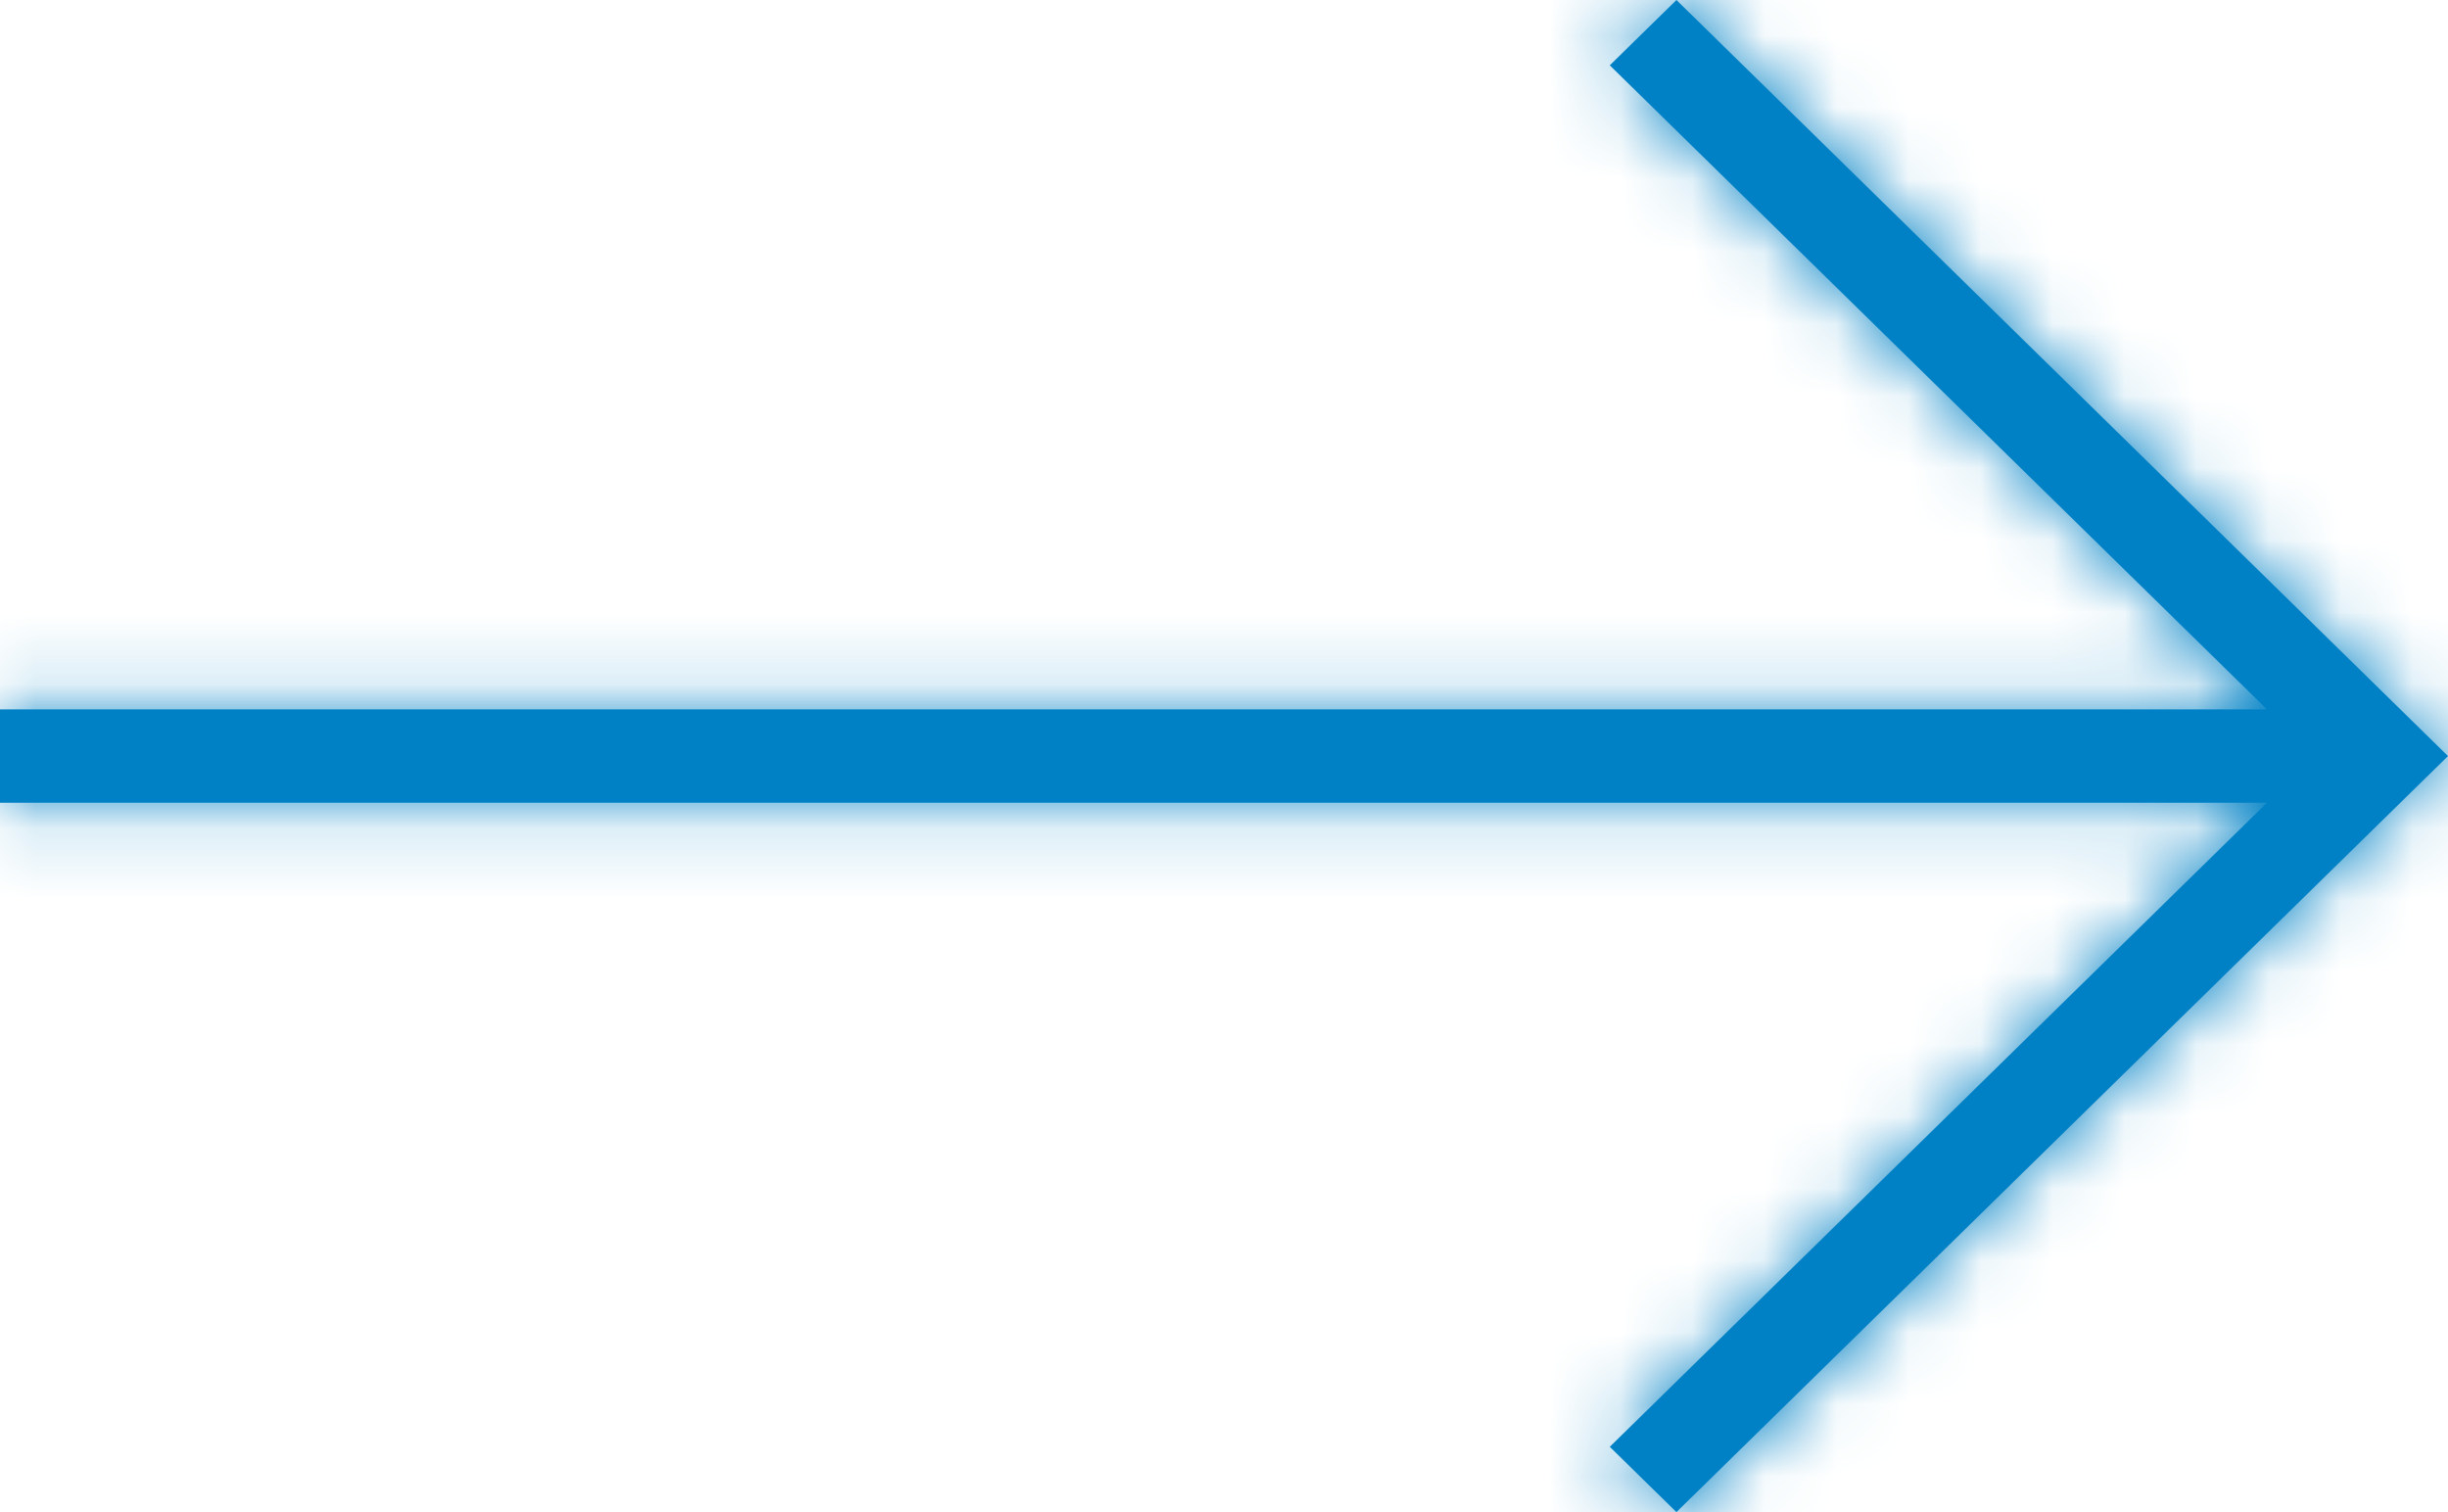 <svg width="34" height="21" viewBox="0 0 34 21" fill="none" xmlns="http://www.w3.org/2000/svg">
<g clip-path="url(#clip0_197_902)">
<mask id="path-1-inside-1_197_902" fill="white">
<path d="M22.358 20.093L23.284 21L34 10.5L23.284 0L22.358 0.907L31.486 9.852H0V11.148H31.486L22.358 20.093Z"/>
</mask>
<path d="M22.358 20.093L23.284 21L34 10.5L23.284 0L22.358 0.907L31.486 9.852H0V11.148H31.486L22.358 20.093Z" fill="#0081C5"/>
<path d="M22.358 20.093L15.359 12.95L8.07 20.093L15.359 27.235L22.358 20.093ZM23.284 21L16.285 28.143L23.284 35L30.283 28.143L23.284 21ZM34 10.5L40.999 17.643L48.288 10.5L40.999 3.357L34 10.5ZM23.284 0L30.283 -7.143L23.284 -14L16.285 -7.143L23.284 0ZM22.358 0.907L15.359 -6.235L8.07 0.907L15.359 8.05L22.358 0.907ZM31.486 9.852V19.852H55.98L38.485 2.709L31.486 9.852ZM0 9.852V-0.148H-10V9.852H0ZM0 11.148H-10V21.148H0V11.148ZM31.486 11.148L38.485 18.291L55.98 1.148H31.486V11.148ZM22.358 20.093L15.359 27.235L16.285 28.143L23.284 21L30.283 13.857L29.357 12.95L22.358 20.093ZM23.284 21L30.283 28.143L40.999 17.643L34 10.5L27.001 3.357L16.285 13.857L23.284 21ZM34 10.5L40.999 3.357L30.283 -7.143L23.284 0L16.285 7.143L27.001 17.643L34 10.5ZM23.284 0L16.285 -7.143L15.359 -6.235L22.358 0.907L29.357 8.05L30.283 7.143L23.284 0ZM22.358 0.907L15.359 8.05L24.488 16.994L31.486 9.852L38.485 2.709L29.357 -6.235L22.358 0.907ZM31.486 9.852V-0.148H0V9.852V19.852H31.486V9.852ZM0 9.852H-10V11.148H0H10V9.852H0ZM0 11.148V21.148H31.486V11.148V1.148H0V11.148ZM31.486 11.148L24.488 4.005L15.359 12.95L22.358 20.093L29.357 27.235L38.485 18.291L31.486 11.148Z" fill="#0081C5" mask="url(#path-1-inside-1_197_902)"/>
</g>
<defs>
<clipPath id="clip0_197_902">
<rect width="34" height="21" fill="white"/>
</clipPath>
</defs>
</svg>
